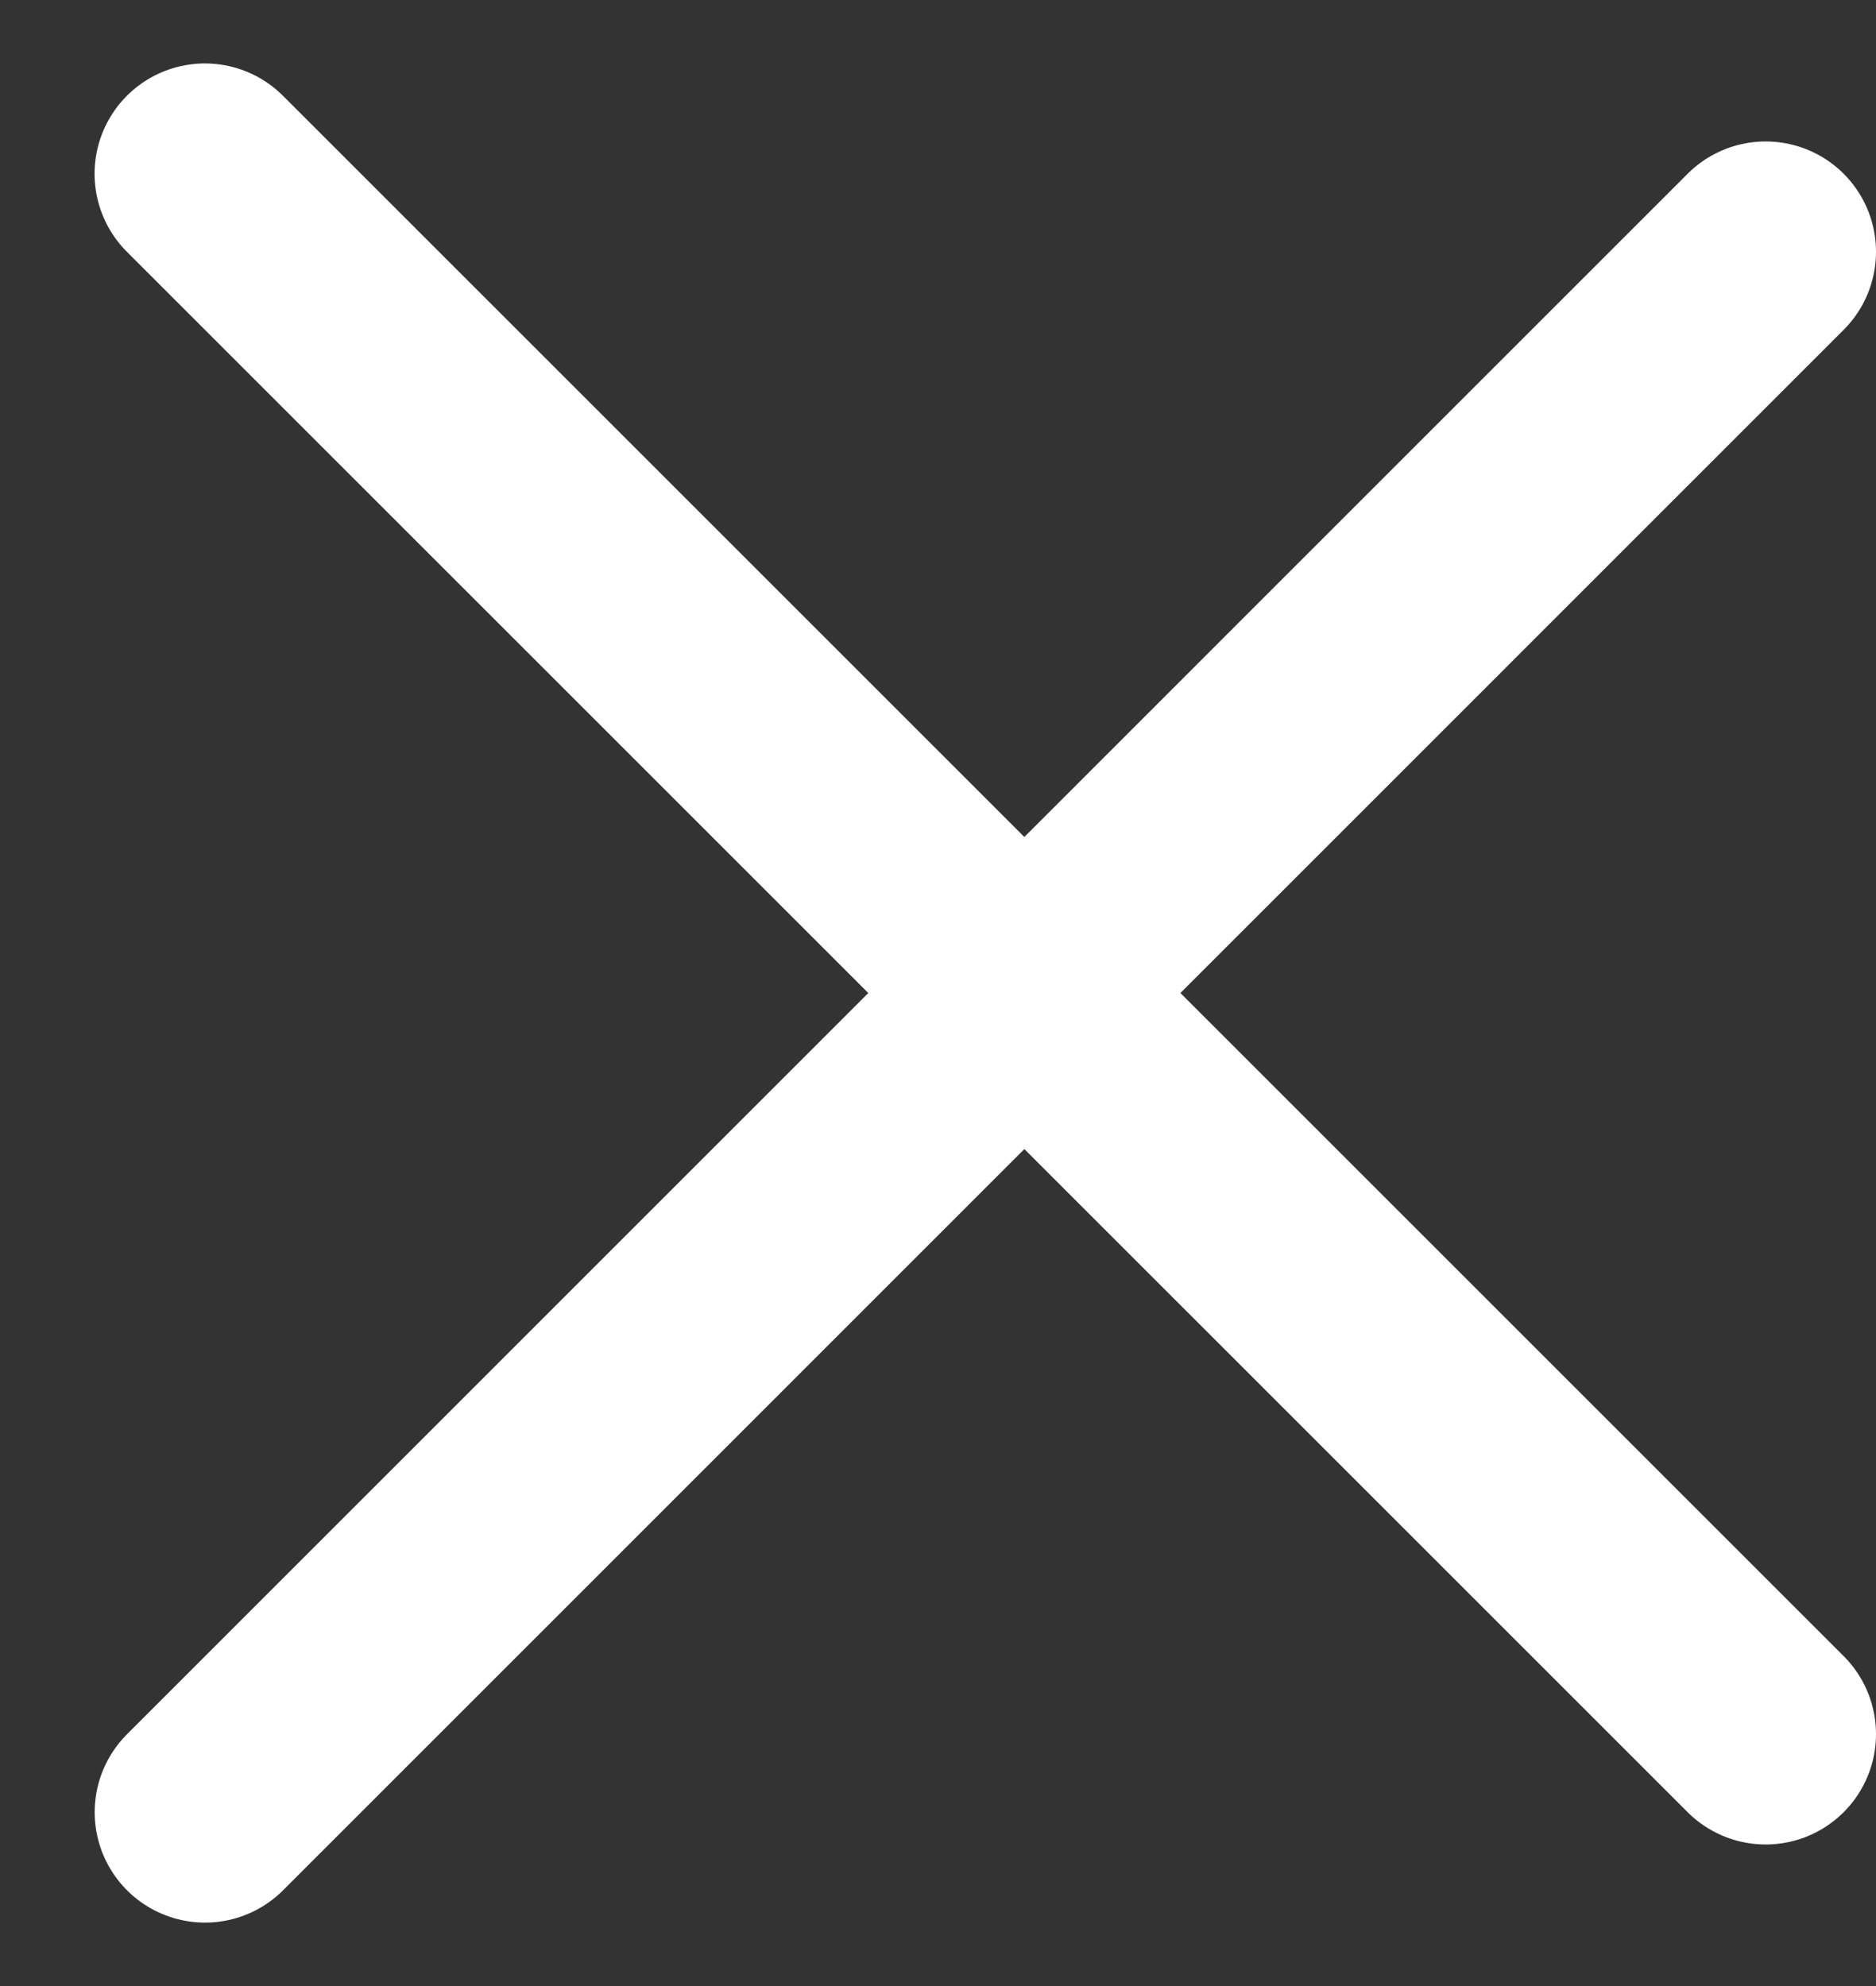 <svg width="17" height="18" viewBox="0 0 17 18" fill="none" xmlns="http://www.w3.org/2000/svg">
<rect x="0" y="0" width="17" height="18" fill="#333333" stroke="none"/>
<path d="M1.857 1.575L16 15.717" stroke="white" stroke-width="2" stroke-linecap="round"/>
<path d="M16 2.282L1.858 16.425" stroke="white" stroke-width="2" stroke-linecap="round"/>
</svg>
